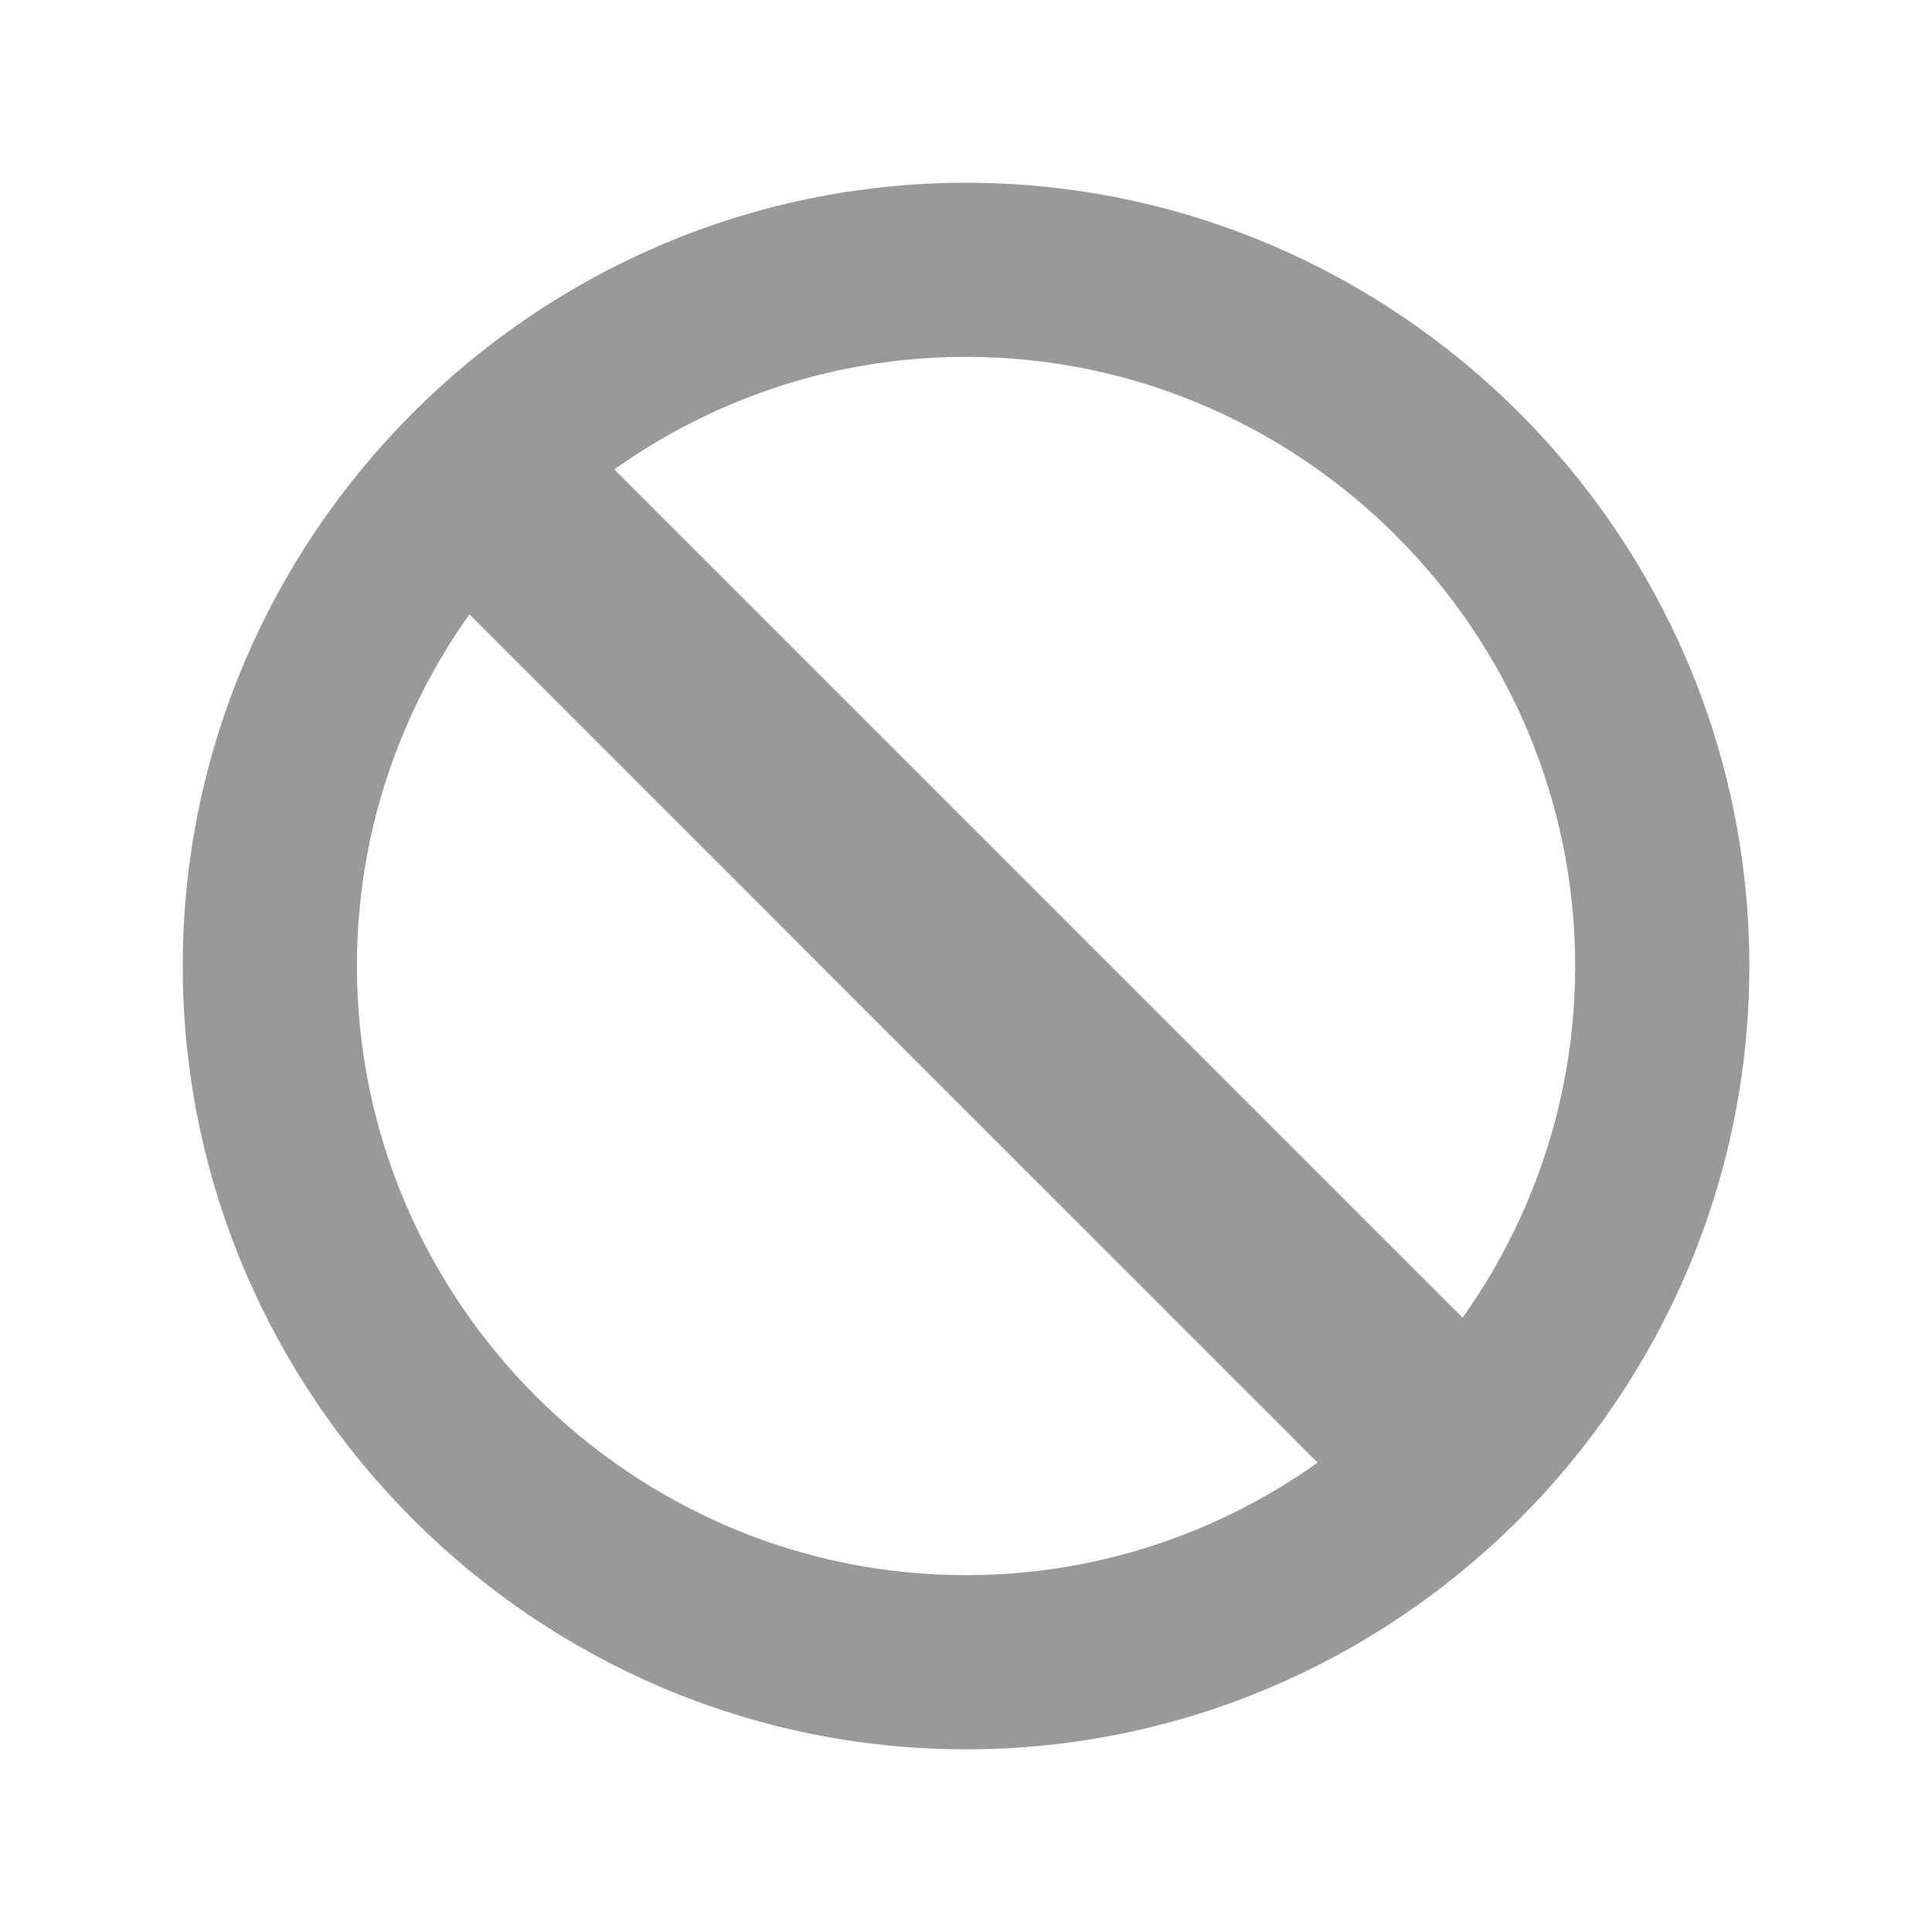 <?xml version="1.0" encoding="utf-8"?>
<!-- Generator: Adobe Illustrator 14.0.0, SVG Export Plug-In . SVG Version: 6.00 Build 43363)  -->
<!DOCTYPE svg PUBLIC "-//W3C//DTD SVG 1.1//EN" "http://www.w3.org/Graphics/SVG/1.1/DTD/svg11.dtd">
<svg version="1.1" id="Layer_1" xmlns="http://www.w3.org/2000/svg" xmlns:xlink="http://www.w3.org/1999/xlink" x="0px" y="0px"
	 width="20px" height="20px" viewBox="0 0 20 20" style="enable-background:new 0 0 20 20;" xml:space="preserve">
<style type="text/css">
<![CDATA[
	.st0{fill:#999999;stroke:#999999;stroke-width:0.2;}
]]>
</style>
<g>
	<path class="st0" d="M10,3.594c3.523,0,6.406,2.883,6.406,6.406c0,3.523-2.883,6.406-6.406,6.406c-3.522,0-6.405-2.883-6.405-6.406
		C3.594,6.477,6.477,3.594,10,3.594 M10,1.992c-4.404,0-8.008,3.604-8.008,8.008c0,4.404,3.604,8.009,8.008,8.009
		c4.405,0,8.009-3.604,8.009-8.009C18.009,5.595,14.405,1.992,10,1.992L10,1.992z"/>
</g>
<g>
	<polygon class="st0" points="14.285,15.645 4.355,5.714 5.714,4.355 15.644,14.285 	"/>
</g>
</svg>
